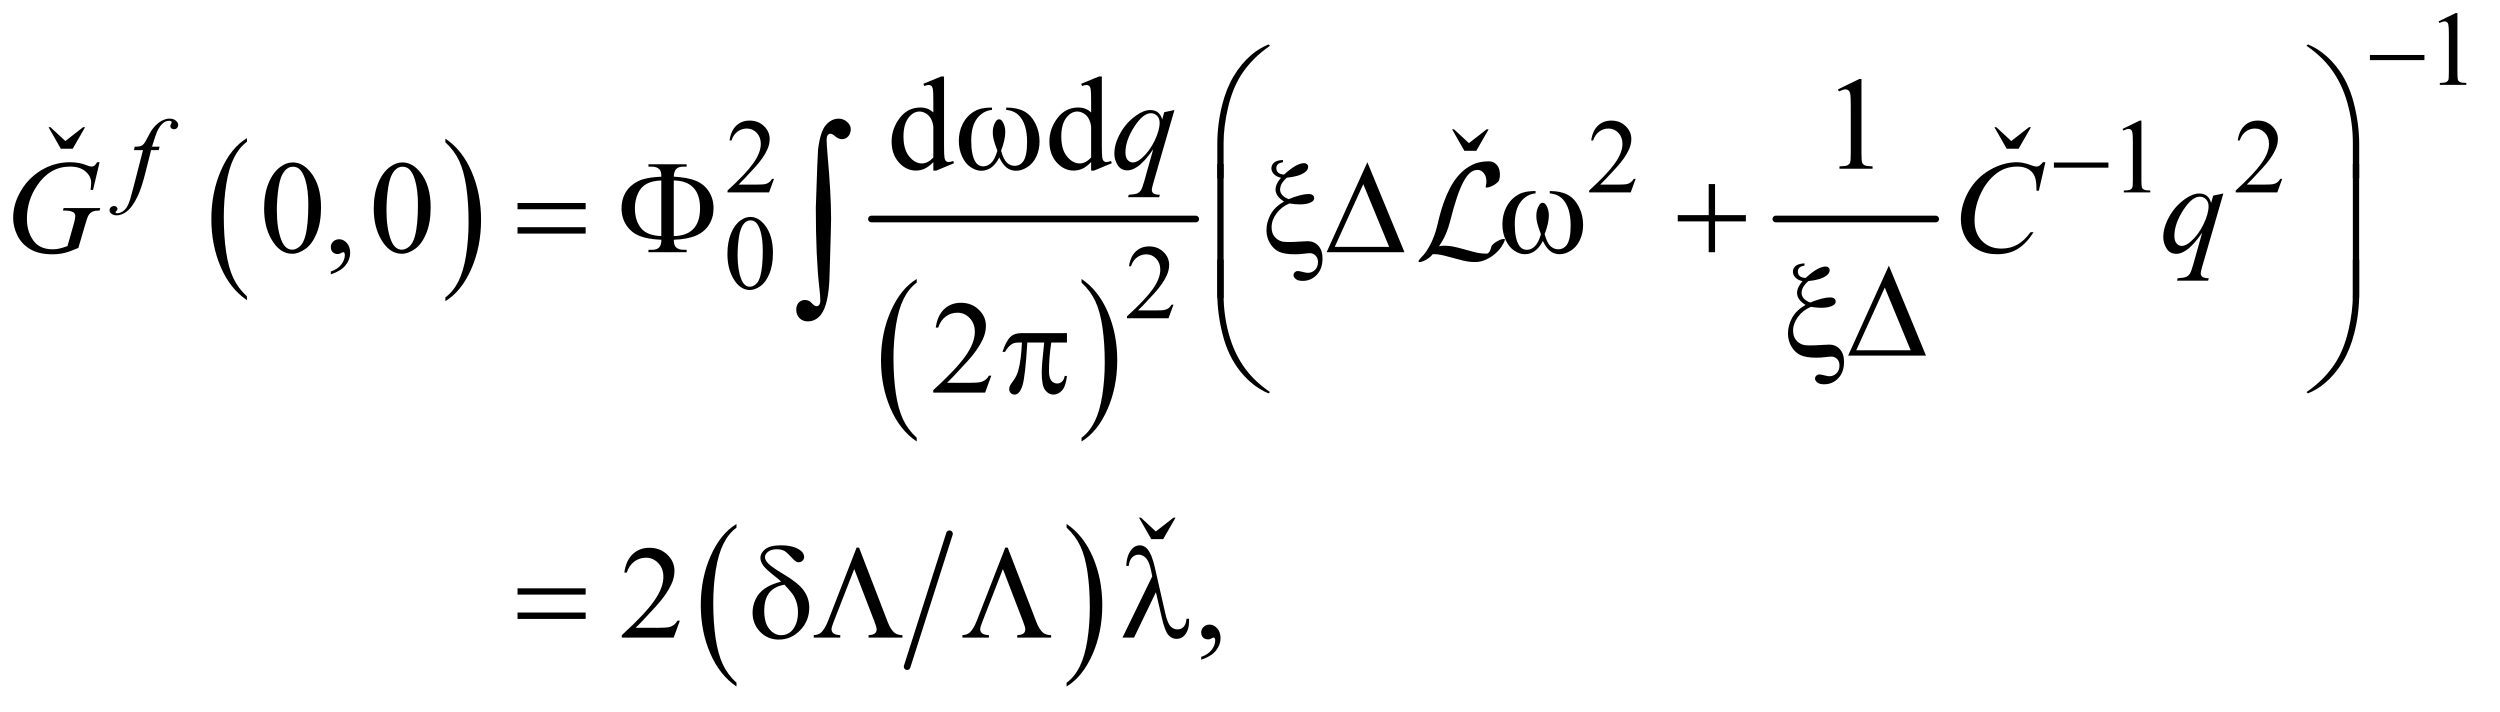 <?xml version="1.0" encoding="UTF-8"?>
<!DOCTYPE svg PUBLIC '-//W3C//DTD SVG 1.0//EN'
          'http://www.w3.org/TR/2001/REC-SVG-20010904/DTD/svg10.dtd'>
<svg stroke-dasharray="none" shape-rendering="auto" xmlns="http://www.w3.org/2000/svg" font-family="'Dialog'" text-rendering="auto" width="295" fill-opacity="1" color-interpolation="auto" color-rendering="auto" preserveAspectRatio="xMidYMid meet" font-size="12px" viewBox="0 0 295 84" fill="black" xmlns:xlink="http://www.w3.org/1999/xlink" stroke="black" image-rendering="auto" stroke-miterlimit="10" stroke-linecap="square" stroke-linejoin="miter" font-style="normal" stroke-width="1" height="84" stroke-dashoffset="0" font-weight="normal" stroke-opacity="1"
><!--Generated by the Batik Graphics2D SVG Generator--><defs id="genericDefs"
  /><g
  ><defs id="defs1"
    ><clipPath clipPathUnits="userSpaceOnUse" id="clipPath1"
      ><path d="M1.228 2.631 L188.135 2.631 L188.135 55.393 L1.228 55.393 L1.228 2.631 Z"
      /></clipPath
      ><clipPath clipPathUnits="userSpaceOnUse" id="clipPath2"
      ><path d="M39.239 84.051 L39.239 1769.746 L6010.699 1769.746 L6010.699 84.051 Z"
      /></clipPath
      ><clipPath clipPathUnits="userSpaceOnUse" id="clipPath3"
      ><path d="M39.239 738.855 L39.239 0 L6010.699 0 L6010.699 738.855 Z"
      /></clipPath
      ><clipPath clipPathUnits="userSpaceOnUse" id="clipPath4"
      ><path d="M39.239 748.855 L39.239 -0 L6010.699 -0 L6010.699 748.855 Z"
      /></clipPath
      ><clipPath clipPathUnits="userSpaceOnUse" id="clipPath5"
      ><path d="M39.239 1824 L39.239 909.16 L6010.699 909.16 L6010.699 1824 Z"
      /></clipPath
      ><clipPath clipPathUnits="userSpaceOnUse" id="clipPath6"
      ><path d="M1.228 2.631 L1.228 55.393 L188.135 55.393 L188.135 2.631 Z"
      /></clipPath
    ></defs
    ><g transform="scale(1.576,1.576) translate(-1.228,-2.631) matrix(0.031,0,0,0.031,0,0)"
    ><path d="M636.062 800.781 L636.062 809.797 Q595.406 782.516 572.742 729.703 Q550.078 676.891 550.078 614.125 Q550.078 548.828 573.914 495.18 Q597.75 441.531 636.062 418.438 L636.062 427.25 Q616.906 441.531 604.602 466.305 Q592.297 491.078 586.219 529.188 Q580.141 567.297 580.141 608.656 Q580.141 655.484 585.75 693.273 Q591.359 731.062 602.883 755.945 Q614.406 780.828 636.062 800.781 Z" stroke="none" clip-path="url(#clipPath2)"
    /></g
    ><g transform="matrix(0.049,0,0,0.049,-1.935,-4.146)"
    ><path d="M1112.016 427.25 L1112.016 418.438 Q1152.656 445.516 1175.32 498.32 Q1197.984 551.125 1197.984 613.906 Q1197.984 679.203 1174.156 732.953 Q1150.328 786.703 1112.016 809.797 L1112.016 800.781 Q1131.328 786.5 1143.633 761.727 Q1155.938 736.953 1161.93 698.945 Q1167.922 660.938 1167.922 619.375 Q1167.922 572.75 1162.398 534.852 Q1156.875 496.953 1145.266 472.078 Q1133.656 447.203 1112.016 427.25 Z" stroke="none" clip-path="url(#clipPath2)"
    /></g
    ><g transform="matrix(0.049,0,0,0.049,-1.935,-4.146)"
    ><path d="M2247.062 1138.781 L2247.062 1147.797 Q2206.406 1120.516 2183.742 1067.703 Q2161.078 1014.891 2161.078 952.125 Q2161.078 886.828 2184.914 833.18 Q2208.75 779.531 2247.062 756.438 L2247.062 765.25 Q2227.906 779.531 2215.602 804.305 Q2203.297 829.078 2197.219 867.188 Q2191.141 905.297 2191.141 946.656 Q2191.141 993.484 2196.75 1031.273 Q2202.359 1069.062 2213.883 1093.945 Q2225.406 1118.828 2247.062 1138.781 Z" stroke="none" clip-path="url(#clipPath2)"
    /></g
    ><g transform="matrix(0.049,0,0,0.049,-1.935,-4.146)"
    ><path d="M2644.016 765.25 L2644.016 756.438 Q2684.656 783.516 2707.32 836.32 Q2729.984 889.125 2729.984 951.906 Q2729.984 1017.203 2706.156 1070.953 Q2682.328 1124.703 2644.016 1147.797 L2644.016 1138.781 Q2663.328 1124.5 2675.633 1099.727 Q2687.938 1074.953 2693.93 1036.945 Q2699.922 998.938 2699.922 957.375 Q2699.922 910.75 2694.398 872.852 Q2688.875 834.953 2677.266 810.078 Q2665.656 785.203 2644.016 765.25 Z" stroke="none" clip-path="url(#clipPath2)"
    /></g
    ><g stroke-width="16" transform="matrix(0.049,0,0,0.049,-1.935,-4.146)" stroke-linejoin="round" stroke-linecap="round"
    ><line y2="612" fill="none" x1="2138" clip-path="url(#clipPath2)" x2="2919" y1="612"
    /></g
    ><g stroke-width="16" transform="matrix(0.049,0,0,0.049,-1.935,-4.146)" stroke-linejoin="round" stroke-linecap="round"
    ><line y2="612" fill="none" x1="4316" clip-path="url(#clipPath2)" x2="4701" y1="612"
    /></g
    ><g stroke-width="16" transform="matrix(0.049,0,0,0.049,-1.935,-4.146)" stroke-linejoin="round" stroke-linecap="round"
    ><line y2="1690" fill="none" x1="2326" clip-path="url(#clipPath2)" x2="2224" y1="1370"
    /></g
    ><g transform="matrix(0.049,0,0,0.049,-1.935,-4.146)"
    ><path d="M1813.062 1728.781 L1813.062 1737.797 Q1772.406 1710.516 1749.742 1657.703 Q1727.078 1604.891 1727.078 1542.125 Q1727.078 1476.828 1750.914 1423.18 Q1774.75 1369.531 1813.062 1346.438 L1813.062 1355.25 Q1793.906 1369.531 1781.602 1394.305 Q1769.297 1419.078 1763.219 1457.188 Q1757.141 1495.297 1757.141 1536.656 Q1757.141 1583.484 1762.75 1621.273 Q1768.359 1659.062 1779.883 1683.945 Q1791.406 1708.828 1813.062 1728.781 Z" stroke="none" clip-path="url(#clipPath2)"
    /></g
    ><g transform="matrix(0.049,0,0,0.049,-1.935,-4.146)"
    ><path d="M2608.016 1355.25 L2608.016 1346.438 Q2648.656 1373.516 2671.32 1426.32 Q2693.984 1479.125 2693.984 1541.906 Q2693.984 1607.203 2670.156 1660.953 Q2646.328 1714.703 2608.016 1737.797 L2608.016 1728.781 Q2627.328 1714.5 2639.633 1689.727 Q2651.938 1664.953 2657.93 1626.945 Q2663.922 1588.938 2663.922 1547.375 Q2663.922 1500.75 2658.398 1462.852 Q2652.875 1424.953 2641.266 1400.078 Q2629.656 1375.203 2608.016 1355.25 Z" stroke="none" clip-path="url(#clipPath2)"
    /></g
    ><g transform="matrix(0.049,0,0,0.049,-1.935,-4.146)"
    ><path d="M5912 136.125 L5953.25 116 L5957.375 116 L5957.375 259.125 Q5957.375 273.375 5958.562 276.875 Q5959.75 280.375 5963.5 282.25 Q5967.25 284.125 5978.75 284.375 L5978.75 289 L5915 289 L5915 284.375 Q5927 284.125 5930.5 282.312 Q5934 280.5 5935.375 277.438 Q5936.75 274.375 5936.75 259.125 L5936.75 167.625 Q5936.75 149.125 5935.5 143.875 Q5934.625 139.875 5932.312 138 Q5930 136.125 5926.75 136.125 Q5922.125 136.125 5913.875 140 L5912 136.125 Z" stroke="none" clip-path="url(#clipPath2)"
    /></g
    ><g transform="matrix(0.049,0,0,0.049,-1.935,-4.146)"
    ><path d="M1903.375 515.375 L1891.5 548 L1791.5 548 L1791.5 543.375 Q1835.625 503.125 1853.625 477.625 Q1871.625 452.125 1871.625 431 Q1871.625 414.875 1861.75 404.5 Q1851.875 394.125 1838.125 394.125 Q1825.625 394.125 1815.688 401.438 Q1805.75 408.75 1801 422.875 L1796.375 422.875 Q1799.5 399.75 1812.438 387.375 Q1825.375 375 1844.75 375 Q1865.375 375 1879.188 388.25 Q1893 401.5 1893 419.5 Q1893 432.375 1887 445.25 Q1877.75 465.5 1857 488.125 Q1825.875 522.125 1818.125 529.125 L1862.375 529.125 Q1875.875 529.125 1881.312 528.125 Q1886.75 527.125 1891.125 524.062 Q1895.5 521 1898.75 515.375 L1903.375 515.375 ZM3978.375 515.375 L3966.5 548 L3866.5 548 L3866.5 543.375 Q3910.625 503.125 3928.625 477.625 Q3946.625 452.125 3946.625 431 Q3946.625 414.875 3936.75 404.5 Q3926.875 394.125 3913.125 394.125 Q3900.625 394.125 3890.688 401.438 Q3880.75 408.75 3876 422.875 L3871.375 422.875 Q3874.5 399.75 3887.438 387.375 Q3900.375 375 3919.75 375 Q3940.375 375 3954.188 388.25 Q3968 401.5 3968 419.5 Q3968 432.375 3962 445.25 Q3952.75 465.5 3932 488.125 Q3900.875 522.125 3893.125 529.125 L3937.375 529.125 Q3950.875 529.125 3956.312 528.125 Q3961.75 527.125 3966.125 524.062 Q3970.5 521 3973.75 515.375 L3978.375 515.375 ZM5151 395.125 L5192.25 375 L5196.375 375 L5196.375 518.125 Q5196.375 532.375 5197.562 535.875 Q5198.75 539.375 5202.5 541.25 Q5206.25 543.125 5217.75 543.375 L5217.75 548 L5154 548 L5154 543.375 Q5166 543.125 5169.5 541.312 Q5173 539.5 5174.375 536.438 Q5175.75 533.375 5175.75 518.125 L5175.75 426.625 Q5175.75 408.125 5174.5 402.875 Q5173.625 398.875 5171.312 397 Q5169 395.125 5165.75 395.125 Q5161.125 395.125 5152.875 399 L5151 395.125 ZM5535.375 515.375 L5523.5 548 L5423.5 548 L5423.5 543.375 Q5467.625 503.125 5485.625 477.625 Q5503.625 452.125 5503.625 431 Q5503.625 414.875 5493.75 404.5 Q5483.875 394.125 5470.125 394.125 Q5457.625 394.125 5447.688 401.438 Q5437.75 408.75 5433 422.875 L5428.375 422.875 Q5431.5 399.75 5444.438 387.375 Q5457.375 375 5476.75 375 Q5497.375 375 5511.188 388.25 Q5525 401.5 5525 419.5 Q5525 432.375 5519 445.25 Q5509.75 465.5 5489 488.125 Q5457.875 522.125 5450.125 529.125 L5494.375 529.125 Q5507.875 529.125 5513.312 528.125 Q5518.75 527.125 5523.125 524.062 Q5527.5 521 5530.75 515.375 L5535.375 515.375 Z" stroke="none" clip-path="url(#clipPath2)"
    /></g
    ><g transform="matrix(0.049,0,0,0.049,-1.935,-4.146)"
    ><path d="M1791.25 696.25 Q1791.25 667.25 1800 646.312 Q1808.75 625.375 1823.25 615.125 Q1834.5 607 1846.5 607 Q1866 607 1881.5 626.875 Q1900.875 651.5 1900.875 693.625 Q1900.875 723.125 1892.375 743.75 Q1883.875 764.375 1870.688 773.688 Q1857.5 783 1845.25 783 Q1821 783 1804.875 754.375 Q1791.25 730.25 1791.25 696.25 ZM1815.75 699.375 Q1815.75 734.375 1824.375 756.5 Q1831.5 775.125 1845.625 775.125 Q1852.375 775.125 1859.625 769.062 Q1866.875 763 1870.625 748.75 Q1876.375 727.25 1876.375 688.125 Q1876.375 659.125 1870.375 639.75 Q1865.875 625.375 1858.75 619.375 Q1853.625 615.25 1846.375 615.25 Q1837.875 615.25 1831.25 622.875 Q1822.25 633.25 1819 655.5 Q1815.75 677.75 1815.75 699.375 Z" stroke="none" clip-path="url(#clipPath2)"
    /></g
    ><g transform="matrix(0.049,0,0,0.049,-1.935,-4.146)"
    ><path d="M2865.375 818.375 L2853.5 851 L2753.5 851 L2753.5 846.375 Q2797.625 806.125 2815.625 780.625 Q2833.625 755.125 2833.625 734 Q2833.625 717.875 2823.75 707.5 Q2813.875 697.125 2800.125 697.125 Q2787.625 697.125 2777.688 704.438 Q2767.75 711.75 2763 725.875 L2758.375 725.875 Q2761.5 702.75 2774.438 690.375 Q2787.375 678 2806.75 678 Q2827.375 678 2841.188 691.25 Q2855 704.5 2855 722.5 Q2855 735.375 2849 748.25 Q2839.75 768.5 2819 791.125 Q2787.875 825.125 2780.125 832.125 L2824.375 832.125 Q2837.875 832.125 2843.312 831.125 Q2848.75 830.125 2853.125 827.062 Q2857.5 824 2860.75 818.375 L2865.375 818.375 Z" stroke="none" clip-path="url(#clipPath2)"
    /></g
    ><g transform="matrix(0.049,0,0,0.049,-1.935,-4.146)"
    ><path d="M2287.094 474.906 Q2276.625 485.844 2266.625 490.609 Q2256.625 495.375 2245.062 495.375 Q2221.625 495.375 2204.125 475.766 Q2186.625 456.156 2186.625 425.375 Q2186.625 394.594 2206 369.047 Q2225.375 343.5 2255.844 343.5 Q2274.75 343.5 2287.094 355.531 L2287.094 329.125 Q2287.094 304.594 2285.922 298.969 Q2284.75 293.344 2282.25 291.312 Q2279.75 289.281 2276 289.281 Q2271.938 289.281 2265.219 291.781 L2263.188 286.312 L2305.844 268.812 L2312.875 268.812 L2312.875 434.281 Q2312.875 459.438 2314.047 464.984 Q2315.219 470.531 2317.797 472.719 Q2320.375 474.906 2323.812 474.906 Q2328.031 474.906 2335.062 472.25 L2336.781 477.719 L2294.281 495.375 L2287.094 495.375 L2287.094 474.906 ZM2287.094 463.969 L2287.094 390.219 Q2286.156 379.594 2281.469 370.844 Q2276.781 362.094 2269.047 357.641 Q2261.312 353.188 2253.969 353.188 Q2240.219 353.188 2229.438 365.531 Q2215.219 381.781 2215.219 413.031 Q2215.219 444.594 2228.969 461.391 Q2242.719 478.188 2259.594 478.188 Q2273.812 478.188 2287.094 463.969 ZM2667.094 474.906 Q2656.625 485.844 2646.625 490.609 Q2636.625 495.375 2625.062 495.375 Q2601.625 495.375 2584.125 475.766 Q2566.625 456.156 2566.625 425.375 Q2566.625 394.594 2586 369.047 Q2605.375 343.5 2635.844 343.5 Q2654.75 343.5 2667.094 355.531 L2667.094 329.125 Q2667.094 304.594 2665.922 298.969 Q2664.75 293.344 2662.25 291.312 Q2659.75 289.281 2656 289.281 Q2651.938 289.281 2645.219 291.781 L2643.188 286.312 L2685.844 268.812 L2692.875 268.812 L2692.875 434.281 Q2692.875 459.438 2694.047 464.984 Q2695.219 470.531 2697.797 472.719 Q2700.375 474.906 2703.812 474.906 Q2708.031 474.906 2715.062 472.25 L2716.781 477.719 L2674.281 495.375 L2667.094 495.375 L2667.094 474.906 ZM2667.094 463.969 L2667.094 390.219 Q2666.156 379.594 2661.469 370.844 Q2656.781 362.094 2649.047 357.641 Q2641.312 353.188 2633.969 353.188 Q2620.219 353.188 2609.438 365.531 Q2595.219 381.781 2595.219 413.031 Q2595.219 444.594 2608.969 461.391 Q2622.719 478.188 2639.594 478.188 Q2653.812 478.188 2667.094 463.969 ZM4465.5 299.906 L4517.062 274.75 L4522.219 274.75 L4522.219 453.656 Q4522.219 471.469 4523.703 475.844 Q4525.188 480.219 4529.875 482.562 Q4534.562 484.906 4548.938 485.219 L4548.938 491 L4469.25 491 L4469.25 485.219 Q4484.25 484.906 4488.625 482.641 Q4493 480.375 4494.719 476.547 Q4496.438 472.719 4496.438 453.656 L4496.438 339.281 Q4496.438 316.156 4494.875 309.594 Q4493.781 304.594 4490.891 302.25 Q4488 299.906 4483.938 299.906 Q4478.156 299.906 4467.844 304.75 L4465.5 299.906 Z" stroke="none" clip-path="url(#clipPath2)"
    /></g
    ><g transform="matrix(0.049,0,0,-0.049,-1.935,36.441)"
    ><path d="M185.906 385.594 L214.656 385.594 L244.344 437.312 L239.5 437.312 L196.844 404.031 L161.062 437.312 L156.375 437.312 ZM4871.906 385.594 L4900.656 385.594 L4930.344 437.312 L4925.5 437.312 L4882.844 404.031 L4847.062 437.312 L4842.375 437.312 Z" stroke="none" clip-path="url(#clipPath3)"
    /></g
    ><g transform="matrix(0.049,0,0,-0.049,-1.935,36.934)"
    ><path d="M3565.906 390.594 L3594.656 390.594 L3624.344 442.312 L3619.5 442.312 L3576.844 409.031 L3541.062 442.312 L3536.375 442.312 Z" stroke="none" clip-path="url(#clipPath4)"
    /></g
    ><g transform="matrix(0.049,0,0,0.049,-1.935,-4.146)"
    ><path d="M675.562 587.312 Q675.562 551.062 686.5 524.891 Q697.438 498.719 715.562 485.906 Q729.625 475.75 744.625 475.75 Q769 475.75 788.375 500.594 Q812.594 531.375 812.594 584.031 Q812.594 620.906 801.969 646.688 Q791.344 672.469 774.859 684.109 Q758.375 695.75 743.062 695.75 Q712.75 695.75 692.594 659.969 Q675.562 629.812 675.562 587.312 ZM706.188 591.219 Q706.188 634.969 716.969 662.625 Q725.875 685.906 743.531 685.906 Q751.969 685.906 761.031 678.328 Q770.094 670.75 774.781 652.938 Q781.969 626.062 781.969 577.156 Q781.969 540.906 774.469 516.688 Q768.844 498.719 759.938 491.219 Q753.531 486.062 744.469 486.062 Q733.844 486.062 725.562 495.594 Q714.312 508.562 710.25 536.375 Q706.188 564.188 706.188 591.219 ZM836.188 745.281 L836.188 738.406 Q852.281 733.094 861.109 721.922 Q869.938 710.75 869.938 698.25 Q869.938 695.281 868.531 693.25 Q867.438 691.844 866.344 691.844 Q864.625 691.844 858.844 694.969 Q856.031 696.375 852.906 696.375 Q845.25 696.375 840.719 691.844 Q836.188 687.312 836.188 679.344 Q836.188 671.688 842.047 666.219 Q847.906 660.75 856.344 660.75 Q866.656 660.75 874.703 669.734 Q882.75 678.719 882.75 693.562 Q882.75 709.656 871.578 723.484 Q860.406 737.312 836.188 745.281 ZM939.562 587.312 Q939.562 551.062 950.5 524.891 Q961.438 498.719 979.562 485.906 Q993.625 475.75 1008.625 475.75 Q1033 475.75 1052.375 500.594 Q1076.594 531.375 1076.594 584.031 Q1076.594 620.906 1065.969 646.688 Q1055.344 672.469 1038.859 684.109 Q1022.375 695.75 1007.062 695.75 Q976.75 695.75 956.594 659.969 Q939.562 629.812 939.562 587.312 ZM970.188 591.219 Q970.188 634.969 980.969 662.625 Q989.875 685.906 1007.531 685.906 Q1015.969 685.906 1025.031 678.328 Q1034.094 670.75 1038.781 652.938 Q1045.969 626.062 1045.969 577.156 Q1045.969 540.906 1038.469 516.688 Q1032.844 498.719 1023.938 491.219 Q1017.531 486.062 1008.469 486.062 Q997.844 486.062 989.562 495.594 Q978.312 508.562 974.25 536.375 Q970.188 564.188 970.188 591.219 Z" stroke="none" clip-path="url(#clipPath2)"
    /></g
    ><g transform="matrix(0.049,0,0,0.049,-1.935,-4.146)"
    ><path d="M2426.719 989.219 L2411.875 1030 L2286.875 1030 L2286.875 1024.219 Q2342.031 973.906 2364.531 942.031 Q2387.031 910.156 2387.031 883.75 Q2387.031 863.594 2374.688 850.625 Q2362.344 837.656 2345.156 837.656 Q2329.531 837.656 2317.109 846.797 Q2304.688 855.938 2298.75 873.594 L2292.969 873.594 Q2296.875 844.688 2313.047 829.219 Q2329.219 813.75 2353.438 813.75 Q2379.219 813.75 2396.484 830.312 Q2413.75 846.875 2413.75 869.375 Q2413.75 885.469 2406.25 901.562 Q2394.688 926.875 2368.75 955.156 Q2329.844 997.656 2320.156 1006.406 L2375.469 1006.406 Q2392.344 1006.406 2399.141 1005.156 Q2405.938 1003.906 2411.406 1000.078 Q2416.875 996.25 2420.938 989.219 L2426.719 989.219 Z" stroke="none" clip-path="url(#clipPath2)"
    /></g
    ><g transform="matrix(0.049,0,0,-0.049,-1.935,127.982)"
    ><path d="M2811.906 1313.594 L2840.656 1313.594 L2870.344 1365.312 L2865.5 1365.312 L2822.844 1332.031 L2787.062 1365.312 L2782.375 1365.312 Z" stroke="none" clip-path="url(#clipPath5)"
    /></g
    ><g transform="matrix(0.049,0,0,0.049,-1.935,-4.146)"
    ><path d="M1676.719 1579.219 L1661.875 1620 L1536.875 1620 L1536.875 1614.219 Q1592.031 1563.906 1614.531 1532.031 Q1637.031 1500.156 1637.031 1473.75 Q1637.031 1453.594 1624.688 1440.625 Q1612.344 1427.656 1595.156 1427.656 Q1579.531 1427.656 1567.109 1436.797 Q1554.688 1445.938 1548.75 1463.594 L1542.969 1463.594 Q1546.875 1434.688 1563.047 1419.219 Q1579.219 1403.75 1603.438 1403.75 Q1629.219 1403.75 1646.484 1420.312 Q1663.75 1436.875 1663.75 1459.375 Q1663.75 1475.469 1656.25 1491.562 Q1644.688 1516.875 1618.75 1545.156 Q1579.844 1587.656 1570.156 1596.406 L1625.469 1596.406 Q1642.344 1596.406 1649.141 1595.156 Q1655.938 1593.906 1661.406 1590.078 Q1666.875 1586.25 1670.938 1579.219 L1676.719 1579.219 ZM2932.188 1673.281 L2932.188 1666.406 Q2948.281 1661.094 2957.109 1649.922 Q2965.938 1638.75 2965.938 1626.25 Q2965.938 1623.281 2964.531 1621.25 Q2963.438 1619.844 2962.344 1619.844 Q2960.625 1619.844 2954.844 1622.969 Q2952.031 1624.375 2948.906 1624.375 Q2941.25 1624.375 2936.719 1619.844 Q2932.188 1615.312 2932.188 1607.344 Q2932.188 1599.688 2938.047 1594.219 Q2943.906 1588.75 2952.344 1588.75 Q2962.656 1588.75 2970.703 1597.734 Q2978.75 1606.719 2978.75 1621.562 Q2978.75 1637.656 2967.578 1651.484 Q2956.406 1665.312 2932.188 1673.281 Z" stroke="none" clip-path="url(#clipPath2)"
    /></g
    ><g transform="matrix(0.049,0,0,0.049,-1.935,-4.146)"
    ><path d="M423.875 437.875 L421.625 446.125 L403.375 446.125 L389.625 500.75 Q380.5 536.875 371.25 556.625 Q358.125 584.5 343 595.125 Q331.5 603.25 320 603.25 Q312.5 603.25 307.25 598.75 Q303.375 595.625 303.375 590.625 Q303.375 586.625 306.562 583.688 Q309.75 580.75 314.375 580.75 Q317.75 580.75 320.062 582.875 Q322.375 585 322.375 587.75 Q322.375 590.5 319.75 592.875 Q317.75 594.625 317.75 595.5 Q317.75 596.625 318.625 597.25 Q319.75 598.125 322.125 598.125 Q327.5 598.125 333.438 594.75 Q339.375 591.375 344 584.688 Q348.625 578 352.75 565.375 Q354.5 560.125 362.125 530.75 L383.875 446.125 L362.125 446.125 L363.875 437.875 Q374.25 437.875 378.375 436.438 Q382.5 435 385.938 430.938 Q389.375 426.875 394.875 415.75 Q402.25 400.75 409 392.5 Q418.25 381.375 428.438 375.812 Q438.625 370.25 447.625 370.25 Q457.125 370.25 462.875 375.062 Q468.625 379.875 468.625 385.5 Q468.625 389.875 465.75 392.875 Q462.875 395.875 458.375 395.875 Q454.5 395.875 452.062 393.625 Q449.625 391.375 449.625 388.25 Q449.625 386.25 451.25 383.312 Q452.875 380.375 452.875 379.375 Q452.875 377.625 451.75 376.75 Q450.125 375.5 447 375.5 Q439.125 375.5 432.875 380.5 Q424.5 387.125 417.875 401.25 Q414.5 408.625 405.5 437.875 L423.875 437.875 Z" stroke="none" clip-path="url(#clipPath2)"
    /></g
    ><g transform="matrix(0.049,0,0,0.049,-1.935,-4.146)"
    ><path d="M2867.719 349.594 L2816.625 526.156 Q2813.188 538.344 2813.188 541.781 Q2813.188 545.375 2814.984 547.953 Q2816.781 550.531 2819.906 551.781 Q2824.75 553.656 2832.562 553.656 L2831 559.438 L2756.156 559.438 L2757.719 553.656 Q2773.031 552.406 2776.781 551 Q2782.719 548.656 2786.547 543.344 Q2790.375 538.031 2795.062 521 L2816.625 443.969 Q2796 474.125 2778.188 486.312 Q2765.531 494.906 2754.594 494.906 Q2738.969 494.906 2731 482.172 Q2723.031 469.438 2723.031 454.594 Q2723.031 431 2737.562 405.062 Q2752.094 379.125 2775.844 362.562 Q2794.281 349.594 2809.281 349.594 Q2820.375 349.594 2827.562 354.984 Q2834.75 360.375 2838.344 372.25 L2843.188 354.75 L2867.719 349.594 ZM2832.094 380.062 Q2832.094 370.062 2826 363.656 Q2819.906 357.25 2811 357.25 Q2791.938 357.25 2770.844 390.062 Q2749.75 422.875 2749.75 451.938 Q2749.75 463.656 2754.984 469.75 Q2760.219 475.844 2767.719 475.844 Q2777.25 475.844 2789.281 465.219 Q2807.562 449.125 2819.828 423.891 Q2832.094 398.656 2832.094 380.062 Z" stroke="none" clip-path="url(#clipPath2)"
    /></g
    ><g transform="matrix(0.049,0,0,0.049,-1.935,-4.146)"
    ><path d="M279.312 475.281 L263.531 542 L257.594 542 C258.531 534.188 259 528.406 259 524.656 C259 514.448 254.495 505.411 245.484 497.547 C236.474 489.682 224.052 485.75 208.219 485.75 C175.823 485.75 149.365 500.958 128.844 531.375 C112.49 555.438 104.312 582.365 104.312 612.156 C104.312 631.948 109.365 649.031 119.469 663.406 C129.573 677.781 145.146 684.969 166.188 684.969 C171.396 684.969 176.318 684.5 180.953 683.562 C185.589 682.625 192.594 680.542 201.969 677.312 L217.438 622.781 C219.625 615.281 220.719 609.292 220.719 604.812 C220.719 601.062 219.365 598.198 216.656 596.219 C212.281 593.198 205.198 591.688 195.406 591.688 L191.031 591.688 L192.75 585.594 L280.875 585.594 L279.312 591.688 C271.292 591.792 265.458 592.729 261.812 594.5 C258.167 596.271 255.042 599.292 252.438 603.562 C250.667 606.375 247.802 614.552 243.844 628.094 L228.219 681.688 C213.948 687.833 202.438 691.922 193.688 693.953 C184.938 695.984 175.719 697 166.031 697 C143.74 697 125.667 692.807 111.812 684.422 C97.958 676.037 87.724 664.943 81.109 651.141 C74.495 637.338 71.188 623.615 71.188 609.969 C71.188 591.635 75.042 574.213 82.75 557.703 C90.458 541.193 100.068 527.234 111.578 515.828 C123.089 504.422 135.615 495.438 149.156 488.875 C167.802 479.812 187.385 475.281 207.906 475.281 C223.01 475.281 236.656 477.781 248.844 482.781 C253.74 484.76 257.333 485.75 259.625 485.75 C262.229 485.75 264.443 485.151 266.266 483.953 C268.089 482.755 270.458 479.865 273.375 475.281 ZM4965.156 475.281 L4949.375 543.875 L4943.75 543.875 L4943.125 526.688 C4942.604 520.438 4941.406 514.865 4939.531 509.969 C4937.656 505.073 4934.844 500.828 4931.094 497.234 C4927.344 493.641 4922.604 490.828 4916.875 488.797 C4911.146 486.766 4904.792 485.75 4897.812 485.75 C4879.167 485.75 4862.865 490.854 4848.906 501.062 C4831.094 514.083 4817.135 532.469 4807.031 556.219 C4798.698 575.802 4794.531 595.646 4794.531 615.75 C4794.531 636.271 4800.521 652.651 4812.5 664.891 C4824.479 677.13 4840.052 683.25 4859.219 683.25 C4873.698 683.25 4886.588 680.021 4897.891 673.562 C4909.193 667.104 4919.688 657.156 4929.375 643.719 L4936.719 643.719 C4925.26 661.948 4912.552 675.359 4898.594 683.953 C4884.635 692.547 4867.917 696.844 4848.438 696.844 C4831.146 696.844 4815.833 693.224 4802.5 685.984 C4789.167 678.745 4779.01 668.563 4772.031 655.438 C4765.052 642.313 4761.562 628.198 4761.562 613.094 C4761.562 589.969 4767.76 567.469 4780.156 545.594 C4792.552 523.719 4809.557 506.531 4831.172 494.031 C4852.787 481.531 4874.583 475.281 4896.562 475.281 C4906.875 475.281 4918.438 477.729 4931.25 482.625 C4936.875 484.708 4940.938 485.75 4943.438 485.75 C4945.938 485.75 4948.125 485.229 4950 484.188 C4951.875 483.146 4955 480.177 4959.375 475.281 ZM5393.719 550.594 L5342.625 727.156 C5340.333 735.281 5339.188 740.49 5339.188 742.781 C5339.188 745.177 5339.787 747.234 5340.984 748.953 C5342.182 750.672 5343.823 751.948 5345.906 752.781 C5349.135 754.031 5353.355 754.656 5358.562 754.656 L5357 760.438 L5282.156 760.438 L5283.719 754.656 C5293.927 753.823 5300.281 752.937 5302.781 752 C5306.74 750.438 5309.995 747.885 5312.547 744.344 C5315.099 740.802 5317.938 733.354 5321.062 722 L5342.625 644.969 C5328.875 665.073 5316.062 679.188 5304.188 687.312 C5295.75 693.042 5287.885 695.906 5280.594 695.906 C5270.177 695.906 5262.312 691.661 5257 683.172 C5251.688 674.682 5249.031 665.49 5249.031 655.594 C5249.031 639.865 5253.875 623.354 5263.562 606.062 C5273.25 588.771 5286.011 574.604 5301.844 563.562 C5314.135 554.917 5325.281 550.594 5335.281 550.594 C5342.677 550.594 5348.771 552.391 5353.562 555.984 C5358.354 559.578 5361.948 565.333 5364.344 573.25 L5369.188 555.75 ZM5358.094 581.062 C5358.094 574.396 5356.062 568.927 5352 564.656 C5347.938 560.385 5342.938 558.25 5337 558.25 C5324.292 558.25 5310.906 569.188 5296.844 591.062 C5282.781 612.938 5275.75 633.562 5275.75 652.938 C5275.75 660.75 5277.495 666.688 5280.984 670.75 C5284.474 674.812 5288.719 676.844 5293.719 676.844 C5300.073 676.844 5307.26 673.302 5315.281 666.219 C5327.469 655.49 5337.651 641.714 5345.828 624.891 C5354.005 608.068 5358.094 593.458 5358.094 581.062 Z" stroke="none" clip-path="url(#clipPath2)"
    /></g
    ><g transform="matrix(0.049,0,0,0.049,-1.935,-4.146)"
    ><path d="M5746.625 217 L5877.875 217 L5877.875 229.375 L5746.625 229.375 L5746.625 217 Z" stroke="none" clip-path="url(#clipPath2)"
    /></g
    ><g transform="matrix(0.049,0,0,0.049,-1.935,-4.146)"
    ><path d="M4985.625 476 L5116.875 476 L5116.875 488.375 L4985.625 488.375 L4985.625 476 Z" stroke="none" clip-path="url(#clipPath2)"
    /></g
    ><g transform="matrix(0.049,0,0,0.049,-1.935,-4.146)"
    ><path d="M2970.969 513.938 L2970.969 431.75 Q2970.969 383.625 2982.688 337.219 Q2992.688 297.375 3010.891 267.219 Q3029.094 237.062 3053.469 216.438 Q3071.281 201.281 3094.25 191.594 L3097.844 194.875 Q3053.781 225.188 3027.844 265.969 Q3007.219 298.625 2996.672 344.25 Q2986.125 389.875 2986.125 428.625 L2986.125 513.938 L2970.969 513.938 ZM5720.844 513.938 L5705.531 513.938 L5705.531 428.625 Q5705.531 379.25 5692.406 332.531 Q5679.281 285.812 5653.031 250.5 Q5630.375 219.875 5593.969 194.875 L5597.562 191.594 Q5635.219 207.375 5664.516 243.469 Q5693.812 279.562 5707.328 330.891 Q5720.844 382.219 5720.844 431.75 L5720.844 513.938 Z" stroke="none" clip-path="url(#clipPath2)"
    /></g
    ><g transform="matrix(0.049,0,0,0.049,-1.935,-4.146)"
    ><path d="M2462.562 349.281 L2462.562 343.656 Q2488.969 343.656 2505.688 352.641 Q2522.406 361.625 2532.641 381.547 Q2542.875 401.469 2542.875 425.219 Q2542.875 445.375 2534.906 462.094 Q2526.938 478.812 2513.109 487.328 Q2499.281 495.844 2486.781 495.844 Q2473.031 495.844 2463.344 488.031 Q2453.656 480.219 2446 463.812 Q2437.406 480.375 2426.547 488.109 Q2415.688 495.844 2402.25 495.844 Q2390.531 495.844 2377.484 487.484 Q2364.438 479.125 2356.469 461.703 Q2348.5 444.281 2348.5 423.969 Q2348.5 401.938 2357.406 383.812 Q2364.281 369.75 2374.984 360.531 Q2385.688 351.312 2397.719 347.484 Q2409.75 343.656 2428.344 343.656 L2428.344 349.281 Q2406.625 351.469 2392.484 369.828 Q2378.344 388.188 2378.344 423.812 Q2378.344 458.969 2389.125 475.375 Q2395.688 485.219 2407.562 485.219 Q2417.406 485.219 2426.234 477.094 Q2435.062 468.969 2441.312 447.719 Q2434.438 429.438 2432.328 420.531 Q2430.219 411.625 2430.219 403.5 Q2430.219 388.344 2437.25 377.406 Q2440.688 371.938 2445.375 371.938 Q2450.219 371.938 2453.656 377.406 Q2460.375 387.719 2460.375 402.562 Q2460.375 420.688 2450.219 447.719 Q2456.312 469.125 2464.516 476.547 Q2472.719 483.969 2483.031 483.969 Q2495.219 483.969 2502.719 474.438 Q2512.875 461.625 2512.875 426.469 Q2512.875 383.812 2493.969 363.5 Q2482.562 351.156 2462.562 349.281 Z" stroke="none" clip-path="url(#clipPath2)"
    /></g
    ><g transform="matrix(0.049,0,0,0.049,-1.935,-4.146)"
    ><path d="M1285.781 573.406 L1449.844 573.406 L1449.844 588.562 L1285.781 588.562 ZM1285.781 631.688 L1449.844 631.688 L1449.844 647.156 L1285.781 647.156 ZM1662.031 662 C1662.344 671.062 1664.011 677 1667.031 679.812 C1671.406 683.979 1677.396 686.062 1685 686.062 L1692.969 686.219 L1692.969 692 L1601.094 692 L1601.094 686.219 L1609.531 686.219 C1617.239 686.219 1622.943 684.344 1626.64 680.594 C1630.338 676.844 1632.187 670.646 1632.187 662 C1609.896 661.062 1592.239 657.938 1579.219 652.625 C1566.198 647.312 1555.781 638.797 1547.969 627.078 C1540.156 615.359 1536.25 601.688 1536.25 586.062 C1536.25 572.521 1539.167 560.438 1545 549.812 C1549.583 541.583 1555.677 534.63 1563.281 528.953 C1570.885 523.276 1578.906 519.135 1587.344 516.531 C1598.906 512.99 1613.854 510.854 1632.188 510.125 C1632.083 501.167 1630.521 495.229 1627.5 492.313 C1623.125 488.042 1617.135 485.906 1609.531 485.906 L1601.094 485.906 L1601.094 480.125 L1692.969 480.125 L1692.969 485.906 L1685 485.906 C1677.396 485.906 1671.745 487.755 1668.047 491.453 C1664.349 495.151 1662.344 501.323 1662.031 509.969 C1685.26 511.427 1703.281 514.865 1716.094 520.281 C1728.906 525.698 1739.062 534.214 1746.562 545.828 C1754.062 557.443 1757.812 570.854 1757.812 586.062 C1757.812 600.854 1754.245 614.005 1747.109 625.516 C1739.974 637.026 1729.609 645.776 1716.016 651.766 C1702.422 657.755 1684.427 661.167 1662.031 662 ZM1662.031 653.094 C1682.552 652.885 1698.229 647.182 1709.062 635.984 C1719.896 624.787 1725.312 608.146 1725.312 586.063 C1725.312 564.083 1719.896 547.495 1709.062 536.297 C1698.229 525.099 1682.552 519.396 1662.031 519.188 ZM1632.031 653.094 L1632.031 519.188 C1617.136 519.708 1605.156 522.521 1596.094 527.625 C1587.031 532.729 1580.156 540.594 1575.469 551.219 C1570.781 561.844 1568.438 573.458 1568.438 586.062 C1568.438 605.646 1573.281 621.531 1582.969 633.719 C1592.656 645.906 1609.011 652.365 1632.031 653.094 ZM3129.037 469.812 L3129.037 475.281 C3122.995 476.323 3118.828 478.068 3116.537 480.516 C3114.245 482.964 3113.099 485.958 3113.099 489.5 C3113.099 493.875 3114.584 497.469 3117.552 500.281 C3120.521 503.094 3125.235 504.656 3131.693 504.969 C3143.36 494.552 3152.943 487.365 3160.443 483.406 C3167.943 479.448 3174.557 477.469 3180.287 477.469 C3182.995 477.469 3185.261 478.302 3187.084 479.969 C3188.907 481.635 3189.818 483.615 3189.818 485.906 C3189.818 491.115 3187.005 495.75 3181.38 499.812 C3172.318 506.375 3158.047 510.594 3138.568 512.469 C3127.63 521.844 3122.162 531.427 3122.162 541.219 C3122.162 550.906 3128.985 558.562 3142.63 564.188 C3153.047 560.021 3162.214 556.922 3170.13 554.891 C3178.047 552.859 3184.766 551.844 3190.287 551.844 C3195.183 551.844 3198.724 552.755 3200.912 554.578 C3203.099 556.401 3204.193 558.771 3204.193 561.688 C3204.193 565.333 3202.37 568.302 3198.724 570.594 C3192.162 574.76 3182.37 576.844 3169.349 576.844 C3165.599 576.844 3161.641 576.635 3157.474 576.219 C3153.308 575.802 3148.985 575.229 3144.505 574.5 C3131.693 579.917 3121.354 587.963 3113.49 598.641 C3105.625 609.318 3101.693 620.385 3101.693 631.844 C3101.693 640.698 3103.802 647.912 3108.021 653.484 C3112.24 659.057 3117.526 662.99 3123.88 665.281 C3127.735 666.74 3133.724 667.469 3141.849 667.469 C3150.183 667.469 3158.464 667.156 3166.693 666.531 C3177.943 665.802 3185.339 665.438 3188.88 665.438 C3198.985 665.438 3207.422 669.083 3214.193 676.375 C3220.964 683.771 3224.349 693.979 3224.349 707 C3224.349 723.563 3219.74 736.714 3210.521 746.453 C3201.302 756.193 3189.922 761.063 3176.38 761.063 C3169.193 761.063 3163.75 759.604 3160.052 756.688 C3156.354 753.771 3154.505 750.646 3154.505 747.313 C3154.505 744.604 3155.547 742.26 3157.63 740.281 C3159.714 738.302 3162.214 737.313 3165.13 737.313 C3167.318 737.313 3171.224 738.042 3176.849 739.5 C3182.474 740.958 3186.485 741.688 3188.88 741.688 C3195.755 741.688 3201.563 739.292 3206.302 734.5 C3211.042 729.708 3213.412 723.458 3213.412 715.75 C3213.412 709.292 3211.511 704.109 3207.709 700.203 C3203.907 696.297 3199.297 694.344 3193.88 694.344 C3190.86 694.344 3185.834 694.787 3178.802 695.672 C3171.771 696.557 3164.818 697 3157.943 697 C3141.485 697 3128.854 695.021 3120.052 691.063 C3111.25 687.104 3103.933 680.385 3098.099 670.906 C3092.266 661.427 3089.349 650.698 3089.349 638.719 C3089.349 625.802 3092.683 613.224 3099.349 600.985 C3106.016 588.745 3116.797 578.406 3131.693 569.969 C3118.047 561.531 3111.224 551.896 3111.224 541.063 C3111.224 532 3115.599 522.573 3124.349 512.781 C3116.745 511.01 3110.99 507.99 3107.084 503.719 C3103.177 499.448 3101.224 494.865 3101.224 489.969 C3101.224 484.656 3103.282 480.125 3107.396 476.375 C3111.51 472.625 3118.724 470.438 3129.037 469.813 ZM3421.693 692 L3234.193 692 L3332.318 475.281 ZM3384.818 679.188 L3322.474 528.094 L3253.724 679.188 ZM3771.562 550.281 L3771.562 544.656 C3789.167 544.656 3803.542 547.651 3814.688 553.641 C3825.833 559.63 3834.818 569.266 3841.641 582.547 C3848.464 595.828 3851.875 610.385 3851.875 626.219 C3851.875 639.656 3849.219 651.948 3843.906 663.094 C3838.594 674.24 3831.328 682.651 3822.109 688.328 C3812.891 694.005 3804.115 696.844 3795.781 696.844 C3786.615 696.844 3778.802 694.24 3772.344 689.031 C3765.885 683.823 3760.104 675.75 3755 664.812 C3749.271 675.854 3742.786 683.953 3735.547 689.109 C3728.307 694.266 3720.208 696.844 3711.25 696.844 C3703.438 696.844 3695.182 694.057 3686.484 688.484 C3677.786 682.911 3670.781 674.318 3665.469 662.703 C3660.156 651.088 3657.5 638.51 3657.5 624.969 C3657.5 610.281 3660.469 596.896 3666.406 584.812 C3670.99 575.437 3676.849 567.677 3683.984 561.531 C3691.12 555.385 3698.698 551.036 3706.719 548.484 C3714.74 545.932 3724.948 544.656 3737.344 544.656 L3737.344 550.281 C3722.865 551.739 3710.911 558.588 3701.484 570.828 C3692.057 583.068 3687.344 601.062 3687.344 624.812 C3687.344 648.25 3690.938 665.437 3698.125 676.375 C3702.5 682.937 3708.646 686.219 3716.562 686.219 C3723.125 686.219 3729.349 683.51 3735.234 678.094 C3741.12 672.677 3746.146 662.885 3750.312 648.719 C3745.729 636.531 3742.734 627.469 3741.328 621.531 C3739.922 615.593 3739.219 609.917 3739.219 604.5 C3739.219 594.396 3741.562 585.698 3746.25 578.406 C3748.542 574.76 3751.25 572.937 3754.375 572.937 C3757.604 572.937 3760.365 574.76 3762.656 578.406 C3767.135 585.281 3769.375 593.667 3769.375 603.562 C3769.375 615.646 3765.99 630.698 3759.219 648.719 C3763.281 662.989 3768.047 672.599 3773.516 677.547 C3778.984 682.495 3785.156 684.969 3792.031 684.969 C3800.156 684.969 3806.719 681.792 3811.719 675.437 C3818.49 666.896 3821.875 650.906 3821.875 627.469 C3821.875 599.031 3815.573 578.042 3802.969 564.5 C3795.365 556.271 3784.896 551.531 3771.562 550.281 ZM4154.312 527.938 L4169.625 527.938 L4169.625 602.625 L4243.844 602.625 L4243.844 617.781 L4169.625 617.781 L4169.625 692 L4154.312 692 L4154.312 617.781 L4079.781 617.781 L4079.781 602.625 L4154.312 602.625 Z" stroke="none" clip-path="url(#clipPath2)"
    /></g
    ><g transform="matrix(0.049,0,0,0.049,-1.935,-4.146)"
    ><path d="M2986.125 801.938 L2970.969 801.938 L2970.969 479.594 L2986.125 479.594 L2986.125 801.938 ZM5720.688 801.938 L5705.531 801.938 L5705.531 479.594 L5720.688 479.594 L5720.688 801.938 Z" stroke="none" clip-path="url(#clipPath2)"
    /></g
    ><g transform="matrix(0.049,0,0,0.049,-1.935,-4.146)"
    ><path d="M4384.906 718.812 L4384.906 724.281 Q4375.844 725.844 4372.406 729.516 Q4368.969 733.188 4368.969 738.5 Q4368.969 745.062 4373.422 749.281 Q4377.875 753.5 4387.562 753.969 Q4405.062 738.344 4416.312 732.406 Q4427.562 726.469 4436.156 726.469 Q4440.219 726.469 4442.953 728.969 Q4445.688 731.469 4445.688 734.906 Q4445.688 742.719 4437.25 748.812 Q4423.656 758.656 4394.438 761.469 Q4378.031 775.531 4378.031 790.219 Q4378.031 804.75 4398.5 813.188 Q4414.125 806.938 4426 803.891 Q4437.875 800.844 4446.156 800.844 Q4453.5 800.844 4456.781 803.578 Q4460.062 806.312 4460.062 810.688 Q4460.062 816.156 4454.594 819.594 Q4444.75 825.844 4425.219 825.844 Q4419.594 825.844 4413.344 825.219 Q4407.094 824.594 4400.375 823.5 Q4381.156 831.625 4369.359 847.641 Q4357.562 863.656 4357.562 880.844 Q4357.562 894.125 4363.891 902.484 Q4370.219 910.844 4379.75 914.281 Q4385.531 916.469 4397.719 916.469 Q4410.219 916.469 4422.562 915.531 Q4439.438 914.438 4444.75 914.438 Q4459.906 914.438 4470.062 925.375 Q4480.219 936.469 4480.219 956 Q4480.219 980.844 4466.391 995.453 Q4452.562 1010.062 4432.25 1010.062 Q4421.469 1010.062 4415.922 1005.688 Q4410.375 1001.312 4410.375 996.312 Q4410.375 992.25 4413.5 989.281 Q4416.625 986.312 4421 986.312 Q4424.281 986.312 4432.719 988.5 Q4441.156 990.688 4444.75 990.688 Q4455.062 990.688 4462.172 983.5 Q4469.281 976.312 4469.281 964.75 Q4469.281 955.062 4463.578 949.203 Q4457.875 943.344 4449.75 943.344 Q4445.219 943.344 4434.672 944.672 Q4424.125 946 4413.812 946 Q4389.125 946 4375.922 940.062 Q4362.719 934.125 4353.969 919.906 Q4345.219 905.688 4345.219 887.719 Q4345.219 868.344 4355.219 849.984 Q4365.219 831.625 4387.562 818.969 Q4367.094 806.312 4367.094 790.062 Q4367.094 776.469 4380.219 761.781 Q4368.812 759.125 4362.953 752.719 Q4357.094 746.312 4357.094 738.969 Q4357.094 731 4363.266 725.375 Q4369.438 719.75 4384.906 718.812 ZM4677.562 941 L4490.062 941 L4588.188 724.281 L4677.562 941 ZM4640.688 928.188 L4578.344 777.094 L4509.594 928.188 L4640.688 928.188 Z" stroke="none" clip-path="url(#clipPath2)"
    /></g
    ><g transform="matrix(0.049,0,0,0.049,-1.935,-4.146)"
    ><path d="M2970.969 709.594 L2986.125 709.594 L2986.125 795.062 Q2986.125 844.438 2999.328 891.156 Q3012.531 937.875 3038.781 973.188 Q3061.438 1003.656 3097.844 1028.812 L3094.25 1031.938 Q3056.594 1016.156 3027.297 980.141 Q2998 944.125 2984.484 892.719 Q2970.969 841.312 2970.969 791.938 L2970.969 709.594 ZM5720.844 709.594 L5720.844 791.938 Q5720.844 840.062 5709.125 886.312 Q5699.125 926.312 5680.922 956.469 Q5662.719 986.625 5638.188 1007.25 Q5620.531 1022.406 5597.562 1031.938 L5593.969 1028.812 Q5638.031 998.5 5663.969 957.719 Q5684.594 925.062 5695.062 879.438 Q5705.531 833.812 5705.531 795.062 L5705.531 709.594 L5720.844 709.594 Z" stroke="none" clip-path="url(#clipPath2)"
    /></g
    ><g transform="matrix(0.049,0,0,0.049,-1.935,-4.146)"
    ><path d="M2608.906 886.875 L2608.906 909.531 L2571.094 909.531 Q2565.625 945.312 2565.625 978.125 Q2565.625 994.219 2571.25 1001.172 Q2576.875 1008.125 2585.312 1008.125 Q2592.031 1008.125 2597.031 1003.438 Q2602.031 998.75 2603.438 989.844 L2608.906 989.844 Q2606.25 1014.531 2597.109 1024.688 Q2587.969 1034.844 2576.562 1034.844 Q2564.375 1034.844 2556.25 1023.75 Q2548.125 1012.656 2548.125 982.344 Q2548.125 963.281 2554.062 909.531 L2513.438 909.531 Q2508.594 991.406 2501.719 1013.125 Q2494.844 1034.844 2482.812 1034.844 Q2477.188 1034.844 2473.516 1031.094 Q2469.844 1027.344 2469.844 1021.719 Q2469.844 1017.656 2471.094 1014.688 Q2472.812 1010.625 2478.438 1003.281 Q2487.969 990.625 2491.719 976.719 Q2498.438 952.969 2500.469 909.531 L2493.281 909.531 Q2481.875 909.531 2476.25 913.281 Q2467.188 918.906 2459.688 932.031 L2453.594 932.031 Q2462.344 905 2474.062 894.688 Q2482.969 886.875 2499.062 886.875 L2608.906 886.875 Z" stroke="none" clip-path="url(#clipPath2)"
    /></g
    ><g transform="matrix(0.049,0,0,0.049,-1.935,-4.146)"
    ><path d="M1285.781 1501.406 L1449.844 1501.406 L1449.844 1516.562 L1285.781 1516.562 L1285.781 1501.406 ZM1285.781 1559.688 L1449.844 1559.688 L1449.844 1575.156 L1285.781 1575.156 L1285.781 1559.688 ZM1920.531 1485.156 Q1914.281 1479.062 1907.094 1473.594 Q1884.125 1455.938 1877.406 1446.328 Q1870.688 1436.719 1870.688 1428.438 Q1870.688 1416.25 1882.406 1407.031 Q1894.125 1397.812 1919.594 1397.812 Q1949.125 1397.812 1965.688 1409.062 Q1976 1416.094 1976 1425.781 Q1976 1431.094 1972.172 1434.844 Q1968.344 1438.594 1962.562 1438.594 Q1959.125 1438.594 1956.469 1437.031 Q1952.562 1434.688 1942.953 1424.219 Q1933.344 1413.75 1927.719 1410.938 Q1920.375 1407.344 1910.375 1407.344 Q1896.469 1407.344 1889.047 1413.359 Q1881.625 1419.375 1881.625 1426.562 Q1881.625 1433.438 1889.906 1441.953 Q1898.188 1450.469 1926.625 1467.5 Q1962.719 1488.906 1975.531 1507.344 Q1988.344 1525.781 1988.344 1547.656 Q1988.344 1579.688 1966.547 1602.266 Q1944.75 1624.844 1915.062 1624.844 Q1888.188 1624.844 1869.984 1606.094 Q1851.781 1587.344 1851.781 1559.844 Q1851.781 1543.438 1859.125 1527.734 Q1866.469 1512.031 1881.156 1501.875 Q1895.844 1491.719 1920.531 1485.156 ZM1928.812 1492.656 Q1904.438 1496.719 1892.172 1511.953 Q1879.906 1527.188 1879.906 1555.781 Q1879.906 1584.375 1892.094 1599.297 Q1904.281 1614.219 1920.219 1614.219 Q1939.438 1614.219 1950.297 1598.594 Q1961.156 1582.969 1961.156 1558.906 Q1961.156 1545.938 1957.484 1534.531 Q1953.812 1523.125 1948.5 1515.625 Q1944.438 1510 1928.812 1492.656 ZM2108.188 1403.281 L2177.562 1583.281 Q2184.281 1600.781 2193.656 1608.438 Q2200.531 1613.906 2212.719 1614.219 L2212.719 1620 L2131.156 1620 L2131.156 1614.219 Q2142.094 1613.594 2146.312 1610 Q2150.531 1606.406 2150.531 1600.156 Q2150.531 1594.688 2145.375 1581.719 L2096.625 1455 L2046.938 1582.5 Q2041.938 1595 2041.938 1599.688 Q2041.938 1605.781 2046.391 1609.609 Q2050.844 1613.438 2063.031 1614.219 L2063.031 1620 L1999.125 1620 L1999.125 1614.219 Q2010.375 1613.438 2016.469 1608.125 Q2025.688 1600.156 2034.125 1578.594 L2102.406 1403.281 L2108.188 1403.281 ZM2466.188 1403.281 L2535.562 1583.281 Q2542.281 1600.781 2551.656 1608.438 Q2558.531 1613.906 2570.719 1614.219 L2570.719 1620 L2489.156 1620 L2489.156 1614.219 Q2500.094 1613.594 2504.312 1610 Q2508.531 1606.406 2508.531 1600.156 Q2508.531 1594.688 2503.375 1581.719 L2454.625 1455 L2404.938 1582.5 Q2399.938 1595 2399.938 1599.688 Q2399.938 1605.781 2404.391 1609.609 Q2408.844 1613.438 2421.031 1614.219 L2421.031 1620 L2357.125 1620 L2357.125 1614.219 Q2368.375 1613.438 2374.469 1608.125 Q2383.688 1600.156 2392.125 1578.594 L2460.406 1403.281 L2466.188 1403.281 ZM2823.125 1510.781 L2770.469 1620 L2742.656 1620 L2814.219 1472.656 L2811.562 1458.906 Q2806.875 1436.406 2798.984 1428.359 Q2791.094 1420.312 2781.406 1420.312 Q2772.656 1420.312 2766.094 1426.719 Q2759.531 1433.125 2757.5 1447.5 L2751.875 1447.5 Q2752.344 1423.125 2763.906 1408.438 Q2772.188 1397.812 2784.062 1397.812 Q2794.531 1397.812 2802.031 1406.094 Q2813.281 1418.75 2820.469 1450.781 L2845.469 1560.781 Q2851.094 1585.469 2858.281 1592.812 Q2865.312 1600.312 2874.844 1600.312 Q2883.906 1600.312 2889.766 1594.219 Q2895.625 1588.125 2896.719 1574.688 L2902.812 1574.688 Q2902.969 1578.75 2902.969 1580.781 Q2902.969 1601.25 2892.812 1613.75 Q2885.156 1623.125 2872.812 1623.125 Q2861.875 1623.125 2853.281 1613.906 Q2844.688 1604.688 2837.188 1571.562 L2823.125 1510.781 Z" stroke="none" clip-path="url(#clipPath2)"
    /></g
    ><g transform="matrix(0.049,0,0,0.049,-1.935,-4.146)"
    ><path d="M2004.109 584.812 Q2008.328 455.672 2009.5 444.656 Q2014.891 401.062 2028.367 385.711 Q2041.844 370.359 2058.953 370.359 Q2070.672 370.359 2079.461 378.211 Q2088.25 386.062 2088.25 395.438 Q2088.25 406.453 2082.039 413.133 Q2075.828 419.812 2066.688 419.812 Q2058.484 419.812 2048.875 411.375 Q2043.484 406.688 2039.5 406.688 Q2035.516 406.688 2032.82 410.086 Q2030.125 413.484 2030.125 421.688 Q2030.125 431.531 2032.234 455.672 Q2040.906 551.766 2040.906 611.531 Q2040.906 627.234 2037.156 749.344 Q2035.281 818.484 2016.062 842.859 Q2003.406 858.562 1984.656 858.562 Q1972.469 858.562 1964.734 850.594 Q1957 842.625 1957 830.203 Q1957 819.656 1962.977 813.328 Q1968.953 807 1978.094 807 Q1987.469 807 1994.266 814.5 Q2001.062 822 2005.75 822 Q2009.734 822 2012.312 818.719 Q2014.891 815.438 2014.891 807.703 Q2014.891 797.859 2012.781 779.578 Q2004.109 705.75 2004.109 584.812 Z" stroke="none" clip-path="url(#clipPath2)"
    /></g
    ><g text-rendering="optimizeLegibility" transform="matrix(1.576,0,0,1.576,-1.935,-4.146)" color-rendering="optimizeQuality" color-interpolation="linearRGB" image-rendering="optimizeQuality"
    ><path d="M113.899 20.593 C113.906 20.578 113.908 20.57 113.904 20.566 C113.9 20.563 113.899 20.559 113.899 20.551 C113.879 20.51 113.811 20.505 113.697 20.536 C113.583 20.566 113.457 20.621 113.319 20.697 C113.202 20.765 113.105 20.835 113.029 20.904 C112.953 20.973 112.908 21.032 112.895 21.08 C112.86 21.225 112.822 21.335 112.781 21.411 C112.739 21.487 112.701 21.541 112.667 21.572 C112.632 21.602 112.598 21.619 112.563 21.619 C112.536 21.619 112.515 21.619 112.501 21.619 C112.225 21.619 111.959 21.588 111.704 21.525 C111.448 21.463 111.194 21.396 110.942 21.323 C110.69 21.251 110.431 21.183 110.165 21.122 C109.9 21.059 109.621 21.028 109.332 21.028 C109.2 21.028 109.079 21.043 108.969 21.07 C109.183 20.759 109.357 20.445 109.492 20.127 C109.627 19.809 109.732 19.492 109.808 19.174 C109.981 18.491 110.148 17.907 110.31 17.424 C110.473 16.94 110.637 16.545 110.802 16.238 C110.968 15.93 111.135 15.706 111.305 15.565 C111.474 15.423 111.652 15.352 111.838 15.352 C111.969 15.352 112.083 15.386 112.18 15.456 C112.276 15.525 112.354 15.616 112.413 15.73 C112.472 15.844 112.506 15.977 112.517 16.129 C112.527 16.281 112.512 16.439 112.47 16.605 C112.456 16.62 112.456 16.632 112.47 16.647 C112.491 16.681 112.558 16.685 112.672 16.658 C112.786 16.632 112.912 16.579 113.05 16.503 C113.167 16.434 113.264 16.365 113.34 16.296 C113.416 16.227 113.461 16.168 113.475 16.12 C113.523 15.947 113.542 15.776 113.532 15.607 C113.521 15.438 113.483 15.287 113.418 15.156 C113.352 15.025 113.259 14.918 113.138 14.835 C113.017 14.752 112.864 14.711 112.677 14.711 C112.208 14.711 111.795 14.801 111.439 14.98 C111.084 15.159 110.771 15.396 110.502 15.689 C110.233 15.983 110.003 16.311 109.813 16.673 C109.623 17.036 109.463 17.402 109.332 17.771 C109.2 18.14 109.093 18.491 109.01 18.823 C108.928 19.154 108.859 19.434 108.803 19.662 C108.707 20.034 108.579 20.393 108.42 20.739 C108.261 21.084 108.068 21.402 107.84 21.692 C107.764 21.768 107.693 21.842 107.628 21.914 C107.562 21.987 107.505 22.061 107.457 22.137 C107.429 22.171 107.426 22.199 107.447 22.22 C107.468 22.261 107.533 22.266 107.644 22.235 C107.754 22.205 107.878 22.15 108.017 22.074 C108.162 21.985 108.272 21.901 108.348 21.826 C108.376 21.799 108.401 21.772 108.426 21.748 C108.45 21.725 108.476 21.694 108.503 21.66 C108.78 21.66 109.046 21.69 109.301 21.753 C109.556 21.815 109.81 21.882 110.062 21.955 C110.314 22.027 110.573 22.095 110.839 22.157 C111.105 22.219 111.383 22.25 111.673 22.25 C111.949 22.25 112.213 22.193 112.465 22.079 C112.717 21.965 112.944 21.824 113.144 21.654 C113.344 21.485 113.51 21.304 113.641 21.111 C113.772 20.917 113.858 20.745 113.9 20.593 Z" stroke="none" clip-path="url(#clipPath6)"
    /></g
  ></g
></svg
>
